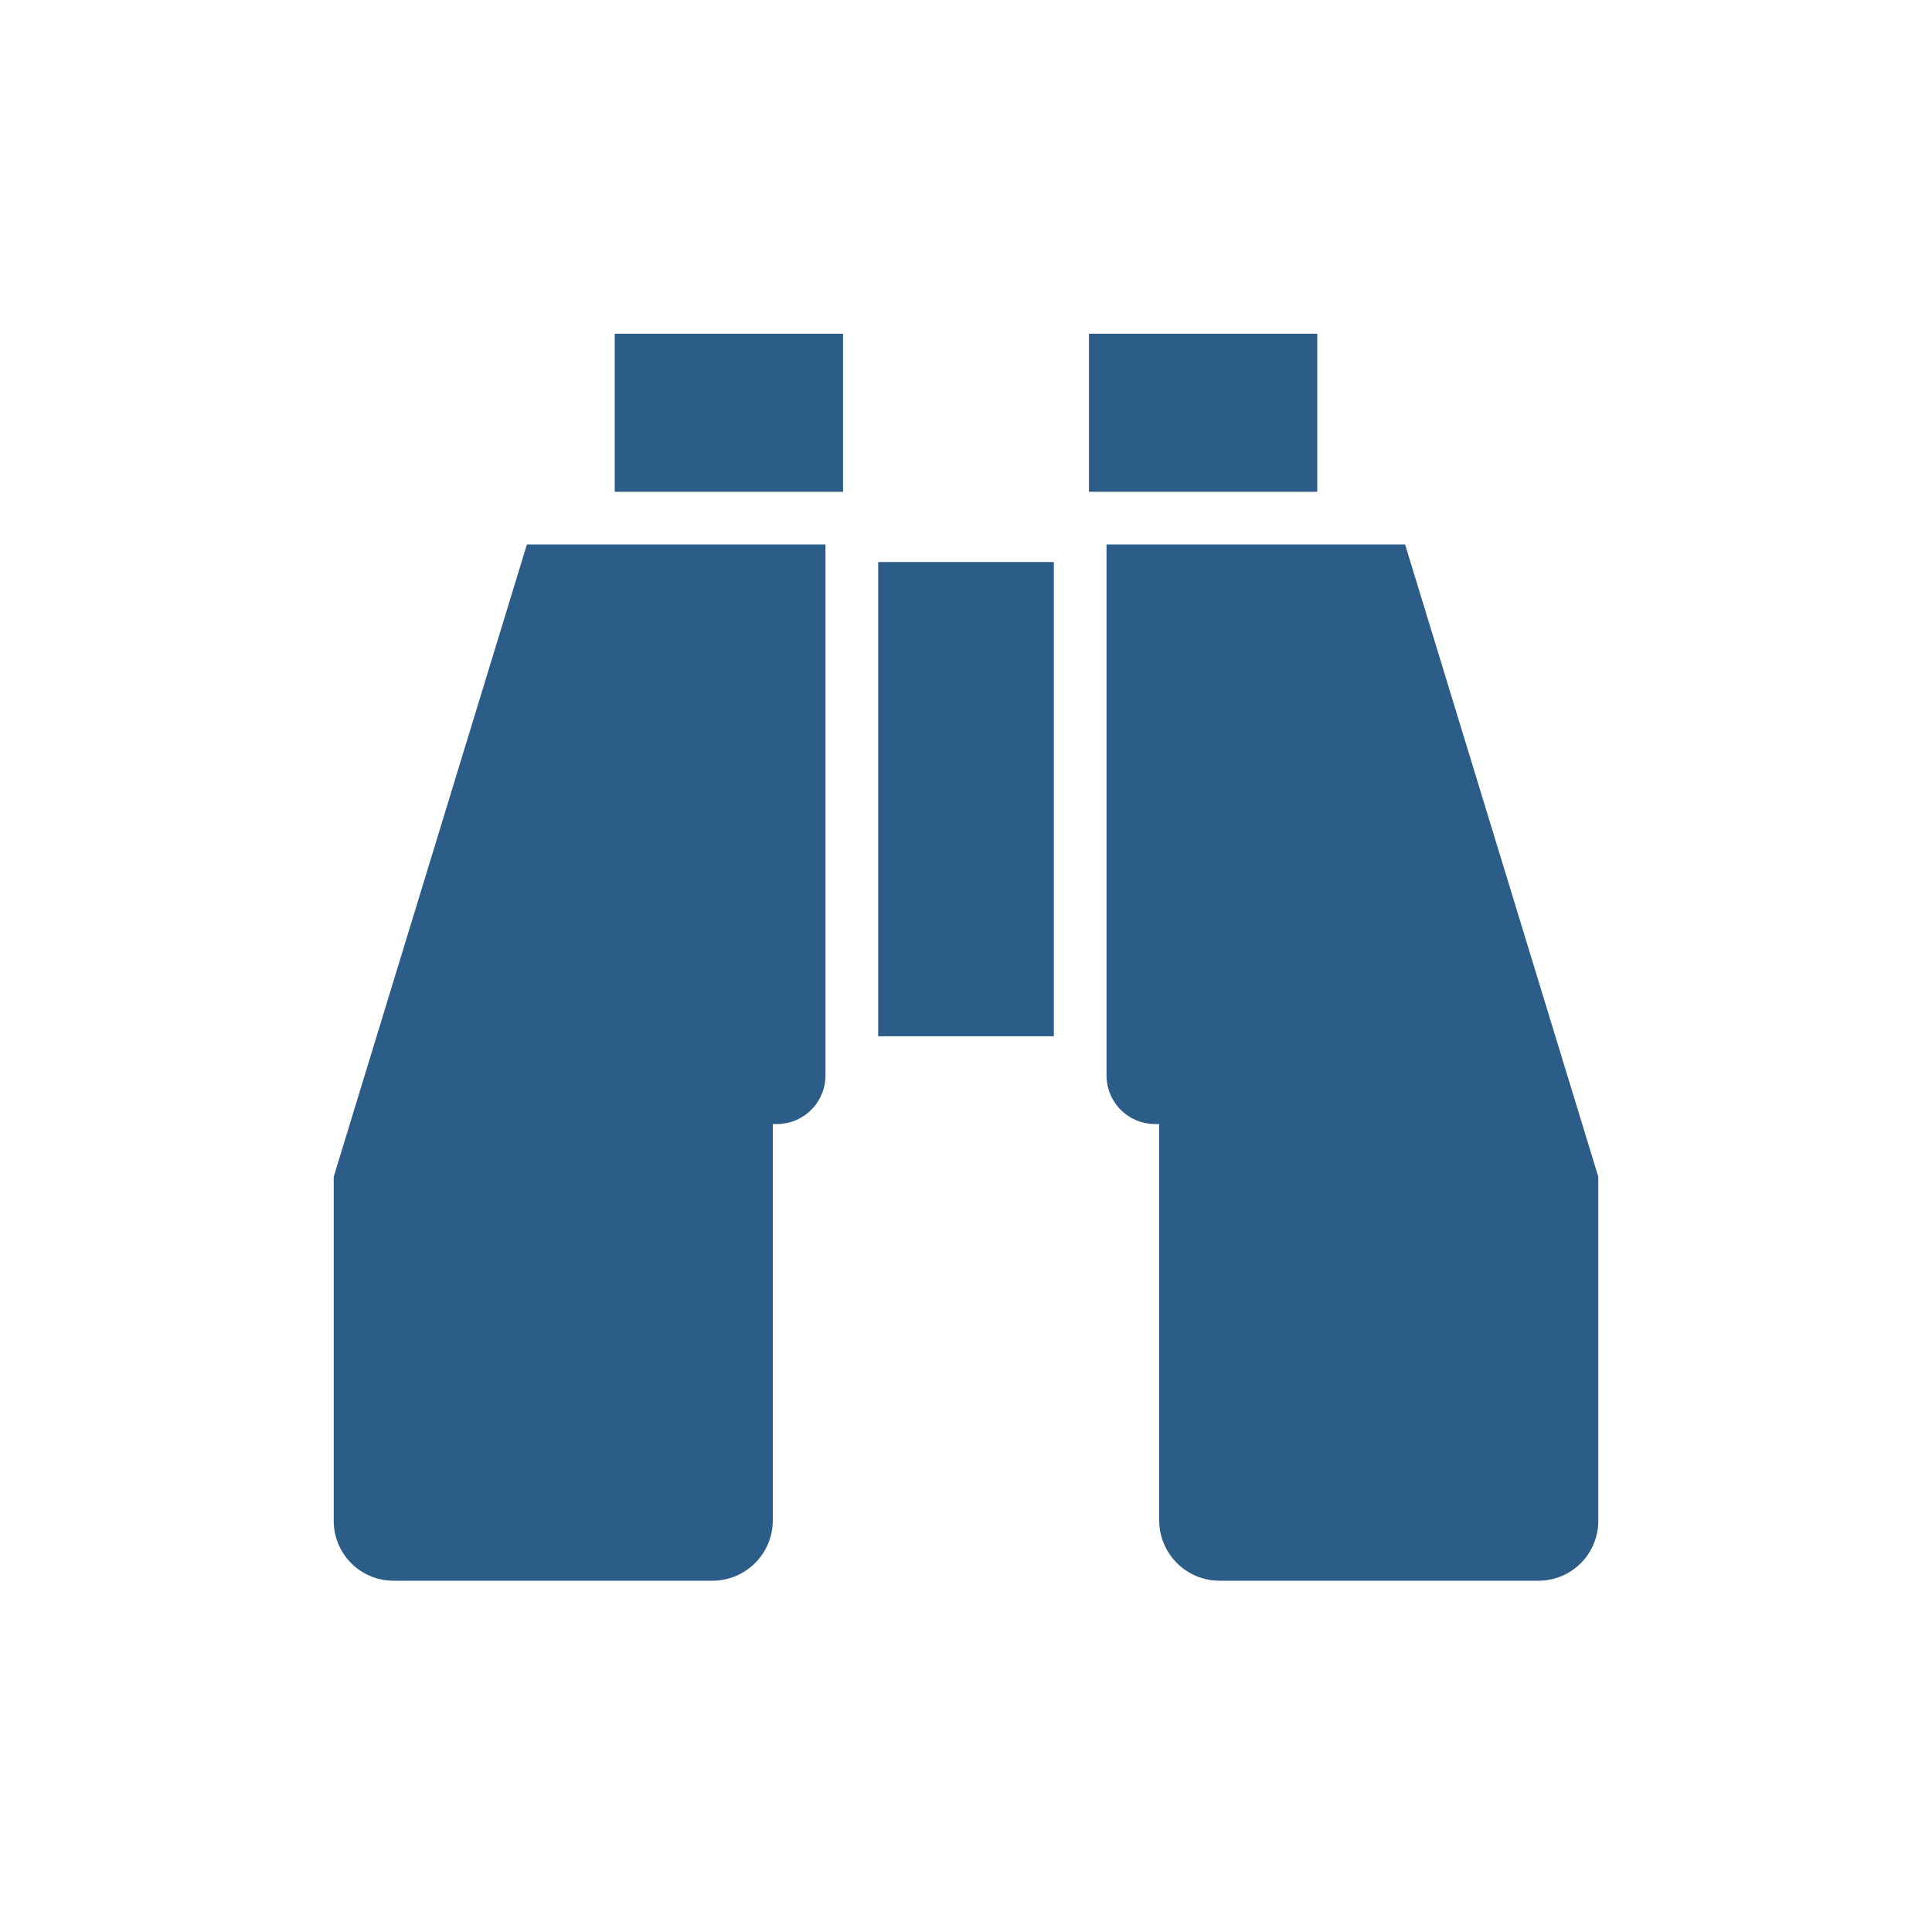 <?xml version="1.0" encoding="UTF-8" standalone="no"?>
<!DOCTYPE svg PUBLIC "-//W3C//DTD SVG 1.1//EN" "http://www.w3.org/Graphics/SVG/1.1/DTD/svg11.dtd">
<svg width="100%" height="100%" viewBox="0 0 110 110" version="1.1" xmlns="http://www.w3.org/2000/svg" xmlns:xlink="http://www.w3.org/1999/xlink" xml:space="preserve" xmlns:serif="http://www.serif.com/" style="fill-rule:evenodd;clip-rule:evenodd;stroke-linejoin:round;stroke-miterlimit:1.414;">
    <g transform="matrix(1,0,0,1,-500,-380)">
        <rect id="iko_m_dalekohled" x="500" y="380" width="110.058" height="110" style="fill:none;"/>
        <g id="iko_m_dalekohled1" serif:id="iko_m_dalekohled">
            <rect x="535" y="399" width="13" height="9" style="fill:rgb(44,93,136);"/>
            <g transform="matrix(1,0,0,1,27,0)">
                <rect x="535" y="399" width="13" height="9" style="fill:rgb(44,93,136);"/>
            </g>
            <rect x="550" y="412" width="10" height="27" style="fill:rgb(44,93,136);"/>
            <path d="M547,411L547,441.232C547,441.966 546.708,442.67 546.189,443.189C545.67,443.708 544.966,444 544.232,444L544,444L544,466.561C544,468.46 542.46,470 540.561,470C535.778,470 527.169,470 522.404,470C521.501,470 520.636,469.641 519.997,469.003C519.359,468.364 519,467.498 519,466.596L519,447L530,411L547,411Z" style="fill:rgb(44,93,136);"/>
            <g transform="matrix(-1,0,0,1,1110,0)">
                <path d="M547,411L547,441.232C547,441.966 546.708,442.67 546.189,443.189C545.67,443.708 544.966,444 544.232,444L544,444L544,466.561C544,468.46 542.46,470 540.561,470C535.778,470 527.169,470 522.404,470C521.501,470 520.636,469.641 519.997,469.003C519.359,468.364 519,467.498 519,466.596L519,447L530,411L547,411Z" style="fill:rgb(44,93,136);"/>
            </g>
        </g>
    </g>
</svg>
